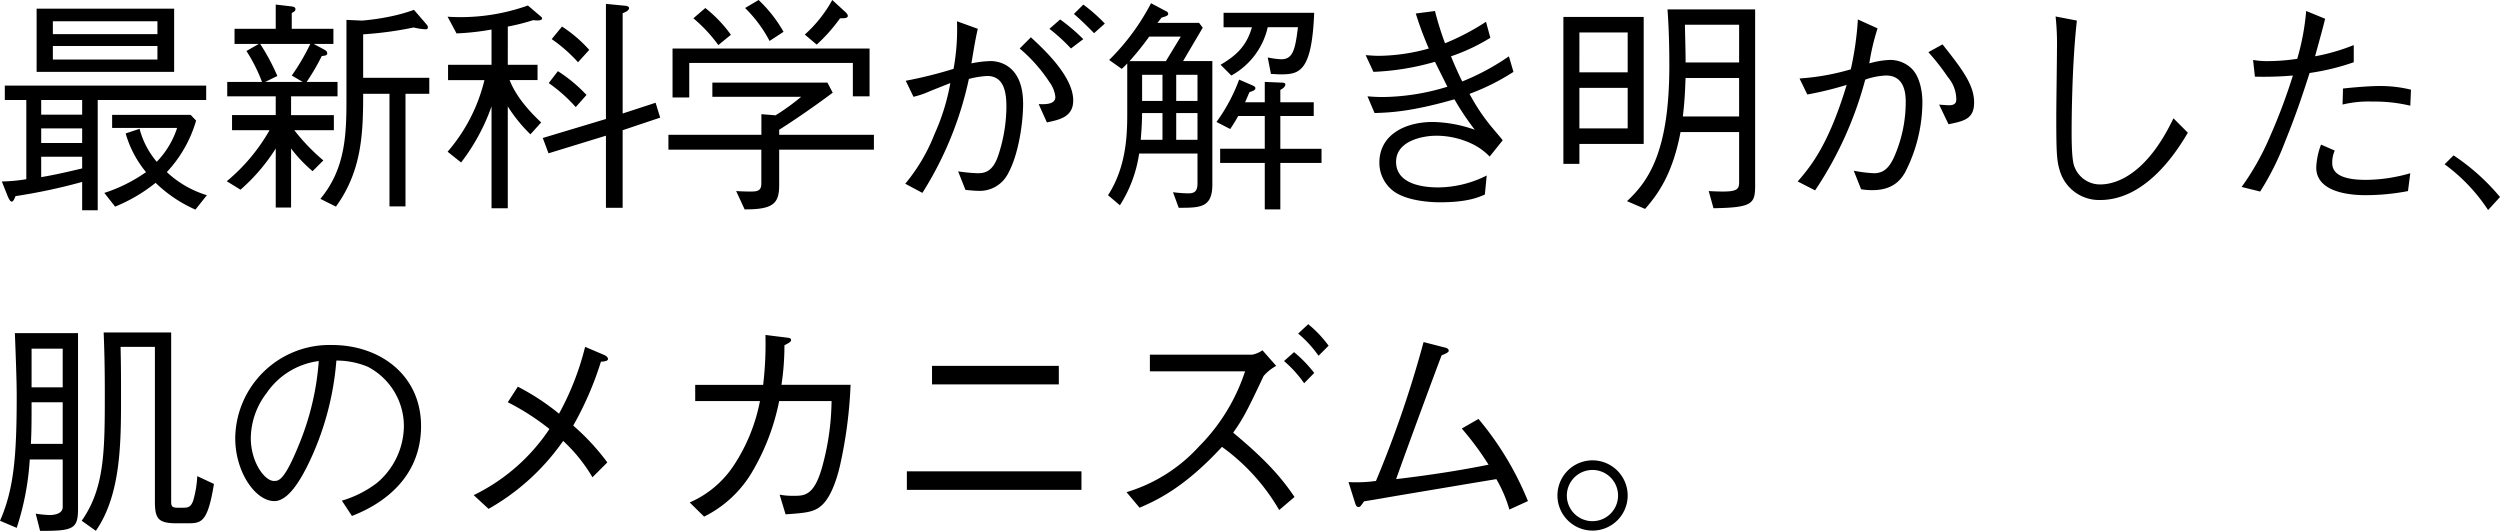 <svg xmlns="http://www.w3.org/2000/svg" width="458.85" height="97.433"><path d="M37.842 18.354v-2.646H.882v2.646H4.83V32.89a30.85 30.85 0 01-4.494.42l1.05 2.642c.294.714.546 1.05.756 1.05.336 0 .546-.63.714-1.008a103.848 103.848 0 0012.222-2.604v5.208h2.856V18.354zM15.078 26.25H7.562v-2.688h7.518zm0-5.208H7.562v-2.688h7.518zm0 9.87c-2.646.63-4.788 1.134-7.518 1.6V28.77h7.518zM31.962 13.19V1.596H6.72V13.19zm-3.066-6.93H9.702V3.908h19.194zm0 4.662H9.702V8.444h19.194zm9.072 24.904a18.645 18.645 0 01-7.35-4.242 23.274 23.274 0 005.376-9.45l-1.008-1.05H20.58v2.394h11.928a15.944 15.944 0 01-3.738 6.212 15.262 15.262 0 01-3.15-6.048l-2.558.848a19.613 19.613 0 003.738 7.1 28.34 28.34 0 01-7.648 3.816l1.974 2.52a30.027 30.027 0 007.436-4.368 24.776 24.776 0 007.308 4.914zm15.456-18.144h8.526v-2.646h-5.67a39.522 39.522 0 002.772-4.746c.672-.084 1.008-.126 1.008-.5s-.294-.546-.672-.756l-1.806-.966h3.612V5.29H53.55v-2.9c.5-.294.672-.378.672-.714 0-.42-.5-.462-.714-.5l-2.9-.336v4.45h-7.56v2.772h4.454l-2.268 1.3a30.378 30.378 0 012.856 5.67h-6.384v2.646h8.9v3.444h-8.018v2.772h6.888a33.972 33.972 0 01-7.854 9.37l2.52 1.554a34.326 34.326 0 006.468-7.56V38.09h2.814V27.258a26.007 26.007 0 003.948 4.158l1.974-1.974a37.446 37.446 0 01-5.334-5.544h7.266v-2.772h-7.854zm-4.746-2.646l2.226-1.092a38.425 38.425 0 00-3.15-5.88h9.2a40.756 40.756 0 01-3.4 5.8l2.008 1.172zm22.806 2.184v20.664h2.94V17.22h4.368v-2.94H66.654V6.3a66.017 66.017 0 009.282-1.26 10.7 10.7 0 002.142.336c.126 0 .462 0 .462-.378 0-.21-.168-.42-.42-.714l-2.142-2.478a30.907 30.907 0 01-4.746 1.3 42.2 42.2 0 01-4.788.672l-2.856-.126V17.89c0 6.51-.084 12.978-4.788 18.606l2.856 1.428c4.746-6.552 5-13.4 5-20.706zm36.666-8.064a24.6 24.6 0 00-5-4.284l-1.89 2.31a27.457 27.457 0 014.83 4.242zm13.02 12.434l-.84-2.73-6.048 1.974v-18.4c.588-.252 1.176-.5 1.176-.966 0-.336-.63-.42-.8-.42l-3.444-.336V21.84l-11.592 3.486 1.05 2.814 10.542-3.234v13.23h3.066V23.898zm-13.524-4.16a27.121 27.121 0 00-5.25-4.368l-1.68 2.184a28.515 28.515 0 014.956 4.41zM99.498 3.36c0-.126-.126-.252-.294-.378l-2.31-1.974a36.742 36.742 0 01-14.742 2.058l1.638 3.066a46.123 46.123 0 006.426-.714v6.472h-7.98v2.814h6.678a31.234 31.234 0 01-6.762 13.142l2.478 1.974a37.077 37.077 0 005.586-10.29v18.69h2.982V19.53a27.489 27.489 0 004.158 5.124l1.974-2.184c-4.158-3.864-5.334-6.636-5.8-7.77h5.132v-2.81h-5.46V4.876a38.077 38.077 0 004.66-1.18c.376.042 1.636.21 1.636-.336zm60.1 14.322V8.904h-36.16v8.986h3.066v-6.34h30.03v6.132zm.8 9.786v-2.73H143.01v-.924c1.6-1.008 5.334-3.444 9.828-6.8l-.966-1.848h-21.126v2.6h16.3a40.974 40.974 0 01-4.7 3.4l-2.6-.21v3.78h-17.064v2.73h17.052v6.258c0 1.386-.882 1.428-1.974 1.428-.5 0-1.3 0-2.646-.084l1.554 3.36c5.376.042 6.342-1.176 6.342-4.494v-6.466zm-4.788-24.57c0-.168-.126-.336-.336-.588L152.754 0a23.967 23.967 0 01-5.04 6.342l2.184 1.848a30.853 30.853 0 004.284-4.83c.756 0 1.428 0 1.428-.462zm-11.8 2.94A24.834 24.834 0 00139.232 0l-2.478 1.47a24.255 24.255 0 014.494 6.048zm-9.66.546a24.206 24.206 0 00-4.7-4.914l-2.188 1.89a26.816 26.816 0 014.578 4.914zm33.512 11.382a15.805 15.805 0 002.772-.924c.588-.252 3.36-1.344 3.99-1.6a39.49 39.49 0 01-2.9 9.366 32.787 32.787 0 01-5.376 9.114l3.15 1.68a64.274 64.274 0 008.53-20.912 17 17 0 013.36-.546c3.276 0 3.528 3.4 3.528 5.754a28.768 28.768 0 01-1.638 9.24c-1.092 2.852-2.688 2.852-3.738 2.852a31.671 31.671 0 01-3.486-.336l1.344 3.4c1.3.126 1.806.168 2.268.168a5.828 5.828 0 005.586-3.232c1.89-3.444 2.73-9.2 2.73-12.768 0-6.3-3.57-7.812-6.006-7.812a20.318 20.318 0 00-3.486.42c.546-3.234.756-4.536 1.176-6.342l-3.822-1.386a40.32 40.32 0 01-.63 8.736 79.428 79.428 0 01-8.778 2.184zm31.164-10.584a34.775 34.775 0 00-4.242-3.612l-1.972 1.72a32.509 32.509 0 013.948 3.612zm-11.674 1.722a28.329 28.329 0 015.5 6.216 5.5 5.5 0 011.05 2.688c0 1.386-1.89 1.344-3.066 1.3l1.512 3.36c2.352-.5 4.83-1.008 4.83-4.032 0-4.452-5.5-9.492-7.77-11.592zm9.954-6.342c1.134.966 2.478 2.268 3.7 3.528l1.974-1.764A30.1 30.1 0 00198.832.84zm25.41 31.29V11.214h-5.376l3.612-6.132-.672-.882h-7.644c.42-.5.462-.588.756-.966 1.218-.336 1.218-.5 1.218-.714 0-.252-.252-.42-.462-.5L211.262.59a41.428 41.428 0 01-7.686 10.416l2.31 1.638a11.317 11.317 0 001.008-1.008v9.03c0 3.654-.042 9.786-3.528 15.162l2.184 1.848a24.049 24.049 0 003.528-9.492h10.71v5.46c-.002 1.346-.426 1.846-1.682 1.846a24.731 24.731 0 01-2.814-.21l1.05 2.856c3.948 0 6.174 0 6.174-4.284zm-9.154-15.33h-3.74v-4.788h3.74zm6.426 0h-3.906v-4.788h3.906zm0 7.14h-3.906v-4.914h3.906zm-6.426 0h-3.99c.21-2.688.21-3.024.252-4.914h3.738zm3.36-18.942l-2.73 4.494h-6.68a50.5 50.5 0 003.612-4.494zm24.486-4.368h-16.634v2.646h5.208c-1.008 3.486-2.856 5.166-5.754 6.888l1.974 1.974a13.507 13.507 0 006.678-8.862h5.544c-.5 4.116-.924 5.88-3.066 5.88a15.047 15.047 0 01-2.478-.336l.588 3.024c.8.042 1.3.084 2.016.084 3.278-.042 5.502-.63 5.922-11.298zm1.344 27.552v-2.6h-7.56V21.29h6.132v-2.52h-6.132v-2.268c.336-.168.924-.546.924-1.008 0-.294-.42-.336-.84-.336l-2.94-.126v3.738h-3.614c.252-.546.378-.882.8-1.848.966-.336 1.092-.462 1.092-.756 0-.21-.21-.336-.462-.462l-2.52-1.092a32 32 0 01-4.158 7.77l2.52 1.3c.5-.756.882-1.344 1.47-2.394h4.872V27.3h-8.19v2.6h8.19v8.53h2.856v-8.526zm17.3-27.426a61.458 61.458 0 002.394 6.426 35.088 35.088 0 01-9.2 1.344c-.63 0-1.176-.042-2.394-.126l1.428 3.066a47.037 47.037 0 0011.3-1.848c.294.63 1.932 3.864 2.268 4.578a41.517 41.517 0 01-11.76 1.89c-.63 0-1.26 0-2.9-.126l1.3 3.066c2.52-.084 6.468-.168 14.658-2.52a48.834 48.834 0 003.738 5.586 24.423 24.423 0 00-7.686-1.428c-5.124 0-9.828 2.352-9.828 7.476a6.515 6.515 0 002.268 4.956c2.352 2.058 7.1 2.31 8.82 2.31 5 0 7.056-.882 8.274-1.428l.336-3.486a20.081 20.081 0 01-8.946 2.184c-2.394 0-7.686-.462-7.686-4.7 0-3.822 4.83-4.788 7.392-4.788a15.3 15.3 0 016.51 1.47 11.419 11.419 0 013.276 2.352l2.394-2.982c-.294-.42-2.058-2.436-2.436-2.94a35.08 35.08 0 01-3.654-5.586 40.637 40.637 0 008.064-4.032l-.84-2.856a43.26 43.26 0 01-8.568 4.62 74.099 74.099 0 01-2.058-4.62 35.167 35.167 0 007.224-3.4l-.8-2.94a43.828 43.828 0 01-7.518 3.948 55.628 55.628 0 01-1.848-5.922zm62.286 31.5V1.722h-16.084c.252 3.444.336 6.888.336 10.332 0 15.624-3.738 21.126-7.77 24.864l3.318 1.428c2.478-2.814 5.082-6.552 6.51-14.112H319.2v9.114c0 1.26-.21 1.806-2.94 1.806-.882 0-1.848-.042-2.646-.084l.882 3.15c7.182-.13 7.644-.798 7.644-4.242zm-2.94-22.512h-9.826c0-1.26 0-1.638-.126-6.93h9.954zm0 9.912h-10.33c.378-3.108.42-5.124.5-7.056h9.828zm-17.514 5.04V3.108h-14.74v26.964h2.94v-3.654zm-2.94-13.146h-8.862V5.964h8.862zm0 10.29h-8.862v-7.434h8.862zm55.188-13.986a41.724 41.724 0 013.612 4.62 6.32 6.32 0 011.512 3.948c0 .462 0 1.176-1.344 1.176-.168 0-1.554-.084-1.806-.126l1.722 3.612c2.856-.588 4.7-.966 4.7-3.99 0-3.15-2.016-5.922-5.8-10.668zm-22.218 7.77a63.369 63.369 0 007.224-1.764c-3.316 10.962-6.55 14.908-8.986 17.724l3.192 1.638a67.547 67.547 0 009.2-20.328 12.7 12.7 0 013.822-.756c3.444 0 3.612 3.4 3.612 4.872a24.985 24.985 0 01-2.186 10.206c-1.008 2.142-2.1 2.856-3.654 2.856a25 25 0 01-3.7-.462l1.344 3.4a12.118 12.118 0 002.058.168c3.276 0 4.956-1.386 6.006-3.234a28.431 28.431 0 003.192-12.894c0-1.932-.462-4.872-2.142-6.342a5.661 5.661 0 00-3.864-1.428 15.622 15.622 0 00-3.738.63 42.072 42.072 0 011.512-6.426l-3.612-1.638a57.021 57.021 0 01-1.3 9.156 43.321 43.321 0 01-9.408 1.68zm45.57-14.322a46.565 46.565 0 01.252 5.922c0 1.764-.126 10.332-.126 12.306 0 6.888.084 8.274.672 10.164a7.521 7.521 0 007.392 5.292c8.82 0 14.574-9.828 16.086-12.348l-2.646-2.646c-5.038 10.584-10.752 12.138-13.438 12.138a5.018 5.018 0 01-4.62-2.982c-.252-.546-.63-1.428-.63-6.594 0-.966 0-11.97.966-20.5zm45.99-1.008a44.315 44.315 0 01-1.638 8.778 36.628 36.628 0 01-5.124.42 15.155 15.155 0 01-2.982-.21l.336 3.066a61.237 61.237 0 006.972-.21 104.9 104.9 0 01-4.158 11.088 47.874 47.874 0 01-5.25 9.366l3.4.84a50.351 50.351 0 004.62-9.282c2.1-5.166 3.4-9.2 4.452-12.474a43.059 43.059 0 008.106-1.974v-3.15a36.841 36.841 0 01-7.1 2.058c1.092-3.99 1.3-4.7 1.848-6.888zm6.68 17.174a20.245 20.245 0 015.544-.546 28.163 28.163 0 016.888.756l.126-2.94a23.572 23.572 0 00-5.8-.672c-1.764 0-4.872.252-6.678.462zm-3.948 7.35a13.193 13.193 0 00-.882 4.2c0 4.746 6.72 5.082 8.988 5.082a41.131 41.131 0 007.85-.752l.42-3.276a29.667 29.667 0 01-8.148 1.218c-3.654 0-6.174-.8-6.174-3.066a5.307 5.307 0 01.462-2.31zm22.68 3.612a32.38 32.38 0 017.98 8.4l2.184-2.39a39.18 39.18 0 00-8.526-7.644zM14.322 93.314V61.142H2.73c.252 6.51.336 9.324.336 11.634C3.066 83.864 2.52 89.87 0 95.582l3.066 1.3a49.78 49.78 0 002.396-12.556h6.048v8.736c0 1.47-2.142 1.47-2.436 1.47a22.234 22.234 0 01-2.52-.252l.8 3.15c6.17.042 6.968-.378 6.968-4.116zm-2.814-22.218H5.796v-7.1h5.712zm0 10.374H5.67c.126-2.646.126-3.822.126-7.644h5.712zm27.762 7.35l-3.066-1.43a19.319 19.319 0 01-.756 4.536c-.462 1.218-1.008 1.26-1.932 1.26h-.924c-1.092 0-1.176-.336-1.176-1.218V61.016h-12.39c.084 2.226.21 5.376.21 10.962 0 10.71 0 17.556-4.242 23.6l2.6 1.848c4.62-6.678 4.62-16.17 4.62-24.654 0-2.94 0-5.67-.084-9.114h6.3V91.97c0 3.192.546 4.074 3.99 4.074h1.89c2.608 0 3.784 0 4.96-7.224zm25.326 5.88c2.52-1.01 12.684-5.082 12.684-16.51 0-9.324-7.518-14.868-16.338-14.868a17.3 17.3 0 00-17.766 17.14c0 6.09 3.654 11.508 7.182 11.508 2.478 0 4.746-3.654 6.51-7.392a53.107 53.107 0 004.872-18.4 14.929 14.929 0 015.754 1.134A12.287 12.287 0 0174.13 78.19a13.792 13.792 0 01-4.956 10.458 19.854 19.854 0 01-6.426 3.242zm-6.09-28.434a49.6 49.6 0 01-3.612 15.288c-2.73 6.72-3.738 6.72-4.62 6.72-1.68 0-4.242-3.4-4.242-7.9a13.8 13.8 0 012.9-8.232 13.706 13.706 0 019.574-5.876zm34.692 7.56a44.2 44.2 0 017.644 4.914 35.094 35.094 0 01-13.9 12.138l2.73 2.52a41.608 41.608 0 0013.69-12.474 29.122 29.122 0 015.376 6.678l2.73-2.73a42.094 42.094 0 00-6.258-6.762 59.428 59.428 0 005.082-11.72c.756-.042 1.3-.168 1.3-.5 0-.378-.5-.672-.84-.8l-3.36-1.428a50.813 50.813 0 01-4.788 12.264 43.526 43.526 0 00-7.56-4.956zm34.4-3.192v2.982h11.884a32.594 32.594 0 01-4.83 11.844 18.487 18.487 0 01-8.064 6.762l2.646 2.6a21.139 21.139 0 009.072-8.652 41.272 41.272 0 004.7-12.558h9.618a47.06 47.06 0 01-1.554 11.466C149.558 91 147.71 91 145.694 91a12.835 12.835 0 01-2.6-.21l1.092 3.612c3.57-.252 5.124-.378 6.468-1.512 2.184-1.764 3.276-6.384 3.528-7.476a82.252 82.252 0 001.932-14.784H143.43a47.813 47.813 0 00.546-7.266c1.218-.588 1.218-.8 1.218-.966 0-.336-.378-.378-.672-.42l-4.032-.5a63.518 63.518 0 01-.42 9.156zm66.738-.084v-3.4h-23.274v3.4zm-27.89 19.362h32.046v-3.4h-32.046zm65.268-25.622a5.045 5.045 0 01-1.848.8H211.05v3.066h17.472a35.014 35.014 0 01-8.484 13.818 29.358 29.358 0 01-13.276 8.358l2.4 2.858c3.066-1.344 8.106-3.57 15.12-11.172a37.363 37.363 0 0110.5 11.592l2.814-2.394c-2.646-3.948-5.754-7.224-11.256-11.8 1.722-2.478 2.352-3.528 5.586-10.416a8.568 8.568 0 012.31-1.848zm6.552-3.066a20.871 20.871 0 013.738 4.074l1.848-1.848a21.414 21.414 0 00-3.738-3.948zm-2.6 5.04a21.593 21.593 0 013.696 4.076l1.848-1.89a23.721 23.721 0 00-3.7-3.822zm44.772 25.7a56.524 56.524 0 00-9.076-15.074l-3.066 1.764a54.282 54.282 0 014.914 6.636c-5.628 1.134-11.256 1.974-16.968 2.646 2.1-5.922 7.77-21.252 8.358-22.722.588-.252 1.3-.5 1.3-.84 0-.378-.462-.546-.714-.588l-3.904-1.006a202.57 202.57 0 01-8.736 25.494 26.888 26.888 0 01-5.04.21l1.218 3.864c.084.252.21.714.63.714.252 0 .336-.084 1.008-1.05.756-.126.924-.126 5.712-.966 11-1.848 12.222-2.058 18.564-3.108a24.207 24.207 0 012.394 5.586zm11.84-7.474a6.447 6.447 0 106.468 6.468 6.471 6.471 0 00-6.468-6.468zm0 1.764a4.7 4.7 0 11-4.7 4.7 4.7 4.7 0 014.7-4.696z"/></svg>